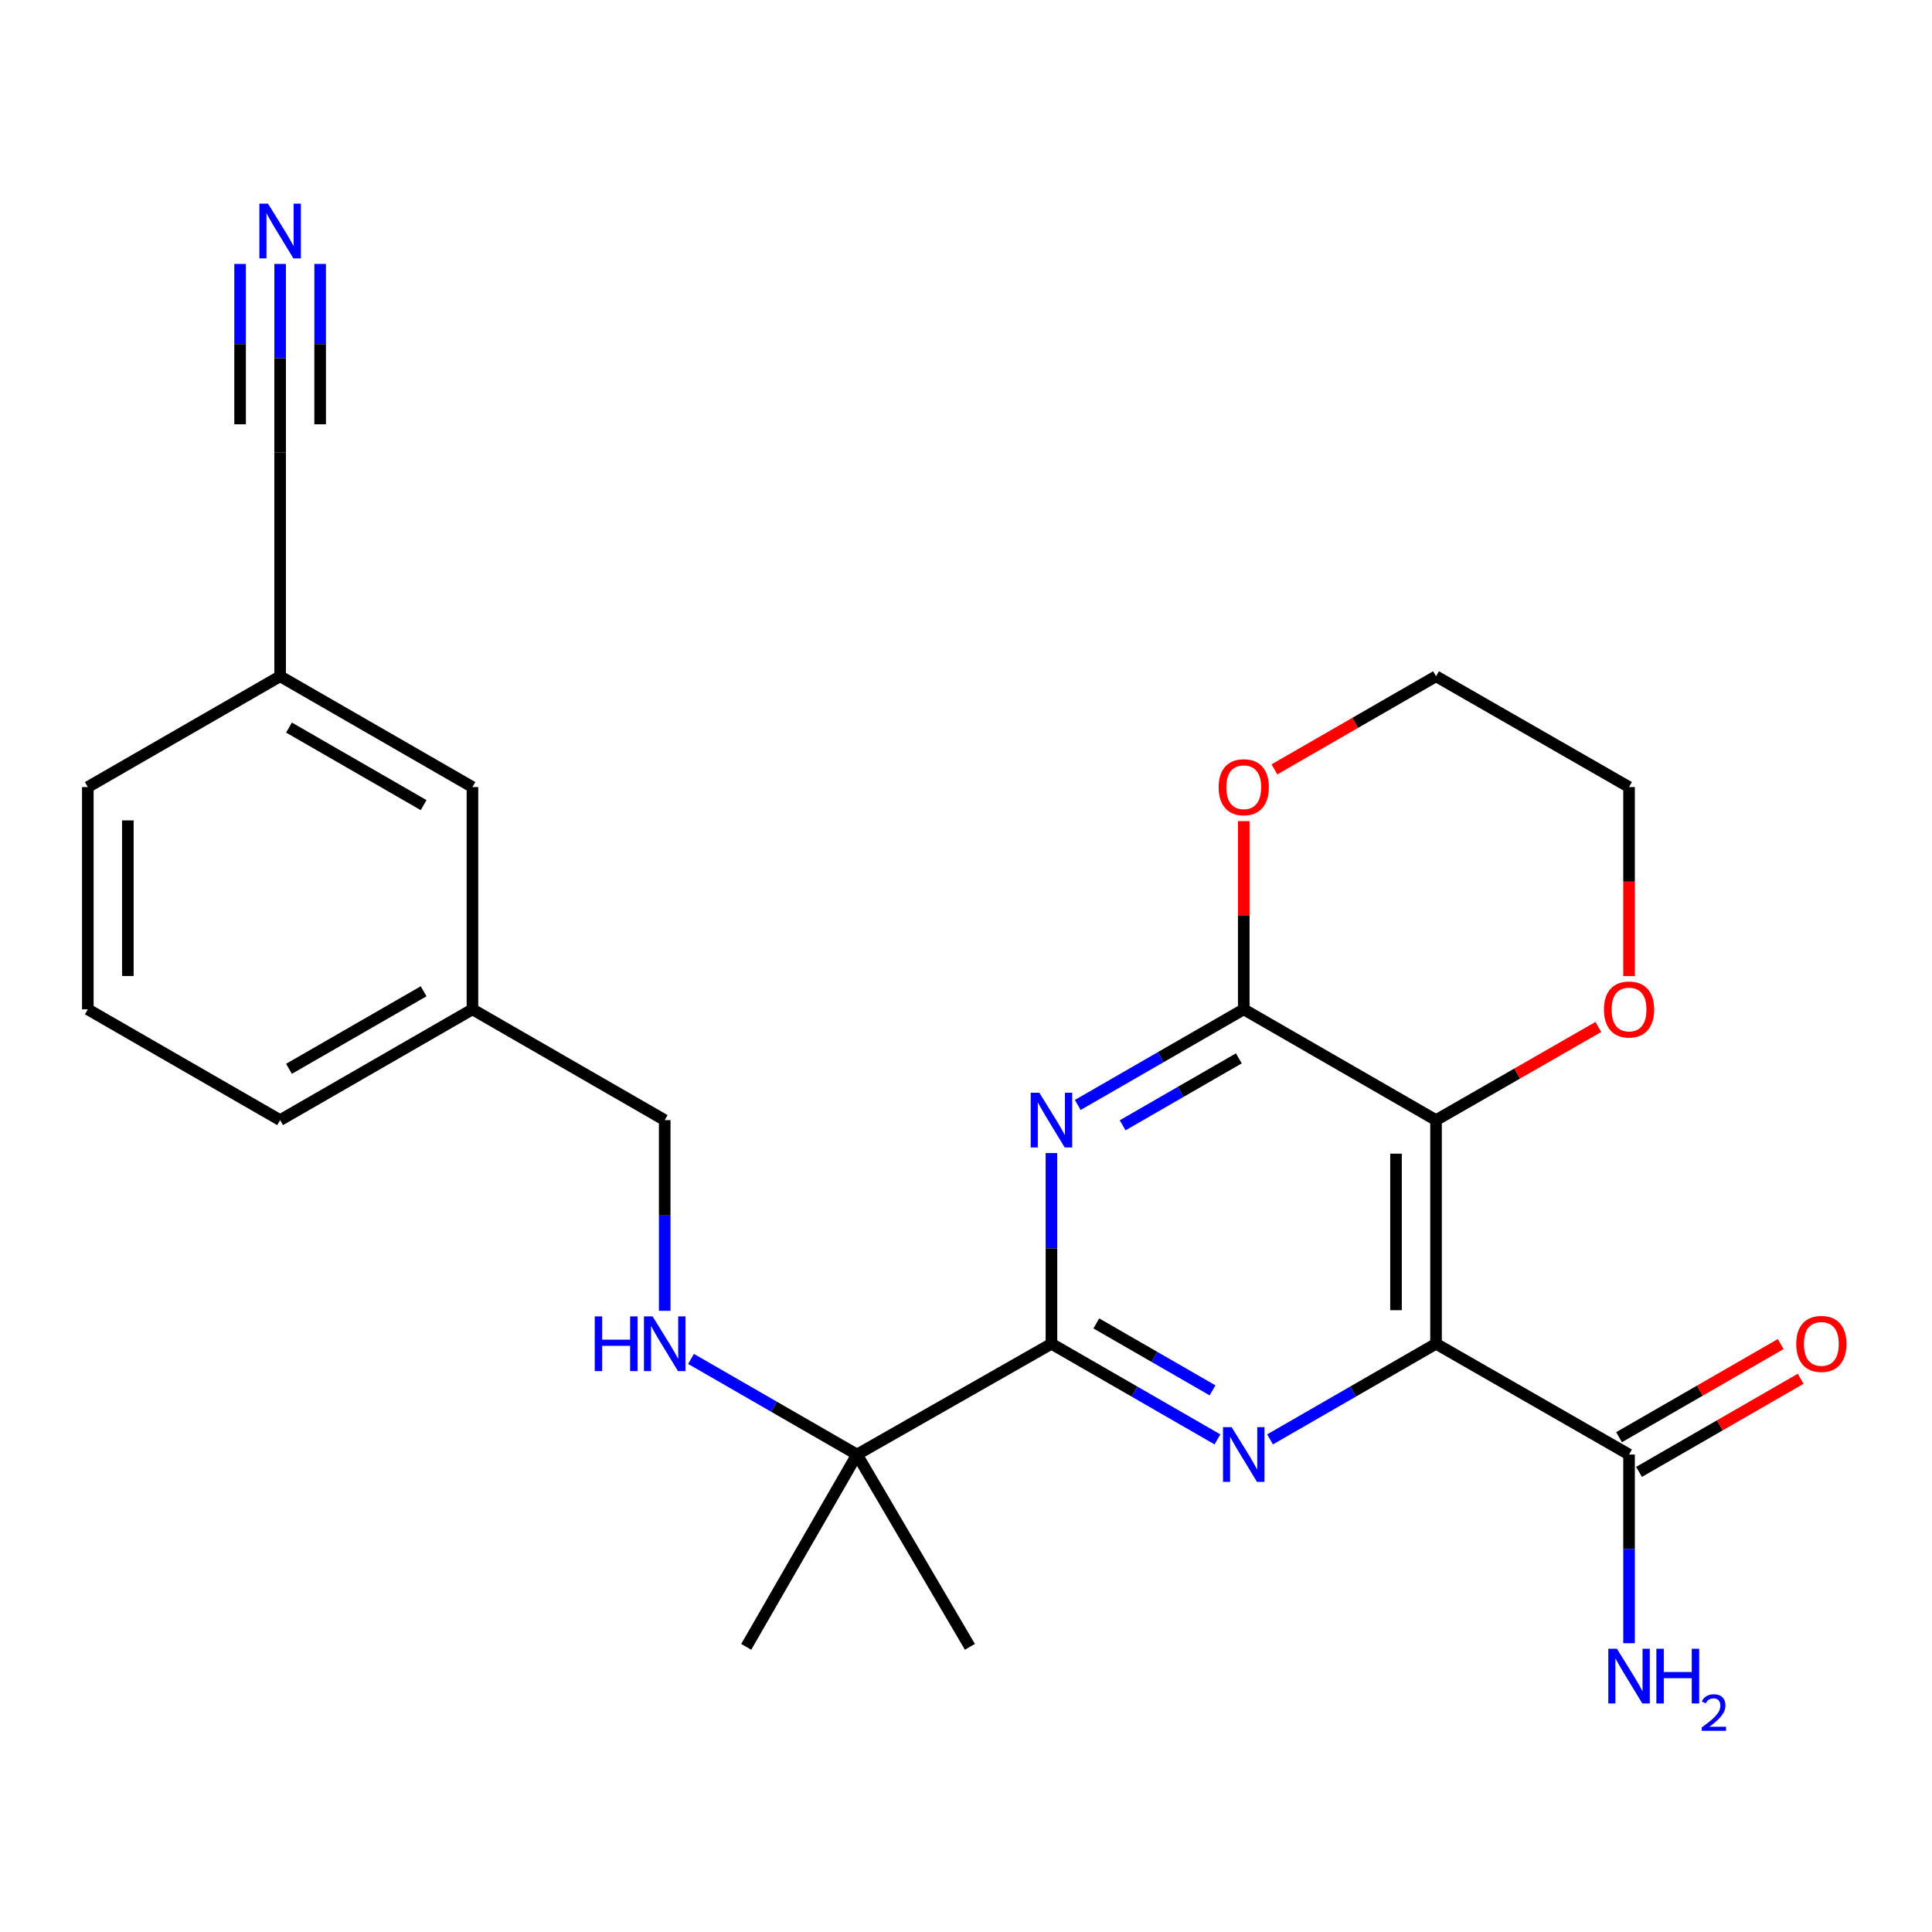<?xml version='1.0' encoding='iso-8859-1'?>
<svg version='1.1' baseProfile='full'
              xmlns='http://www.w3.org/2000/svg'
                      xmlns:rdkit='http://www.rdkit.org/xml'
                      xmlns:xlink='http://www.w3.org/1999/xlink'
                  xml:space='preserve'
width='1000px' height='1000px' viewBox='0 0 1000 1000'>
<!-- END OF HEADER -->
<rect style='opacity:1.0;fill:#FFFFFF;stroke:none' width='1000' height='1000' x='0' y='0'> </rect>
<path class='bond-0' d='M 743.289,695.526 L 743.289,579.773' style='fill:none;fill-rule:evenodd;stroke:#000000;stroke-width:6px;stroke-linecap:butt;stroke-linejoin:miter;stroke-opacity:1' />
<path class='bond-0' d='M 722.571,678.163 L 722.571,597.135' style='fill:none;fill-rule:evenodd;stroke:#000000;stroke-width:6px;stroke-linecap:butt;stroke-linejoin:miter;stroke-opacity:1' />
<path class='bond-1' d='M 743.289,695.526 L 700.332,720.275' style='fill:none;fill-rule:evenodd;stroke:#000000;stroke-width:6px;stroke-linecap:butt;stroke-linejoin:miter;stroke-opacity:1' />
<path class='bond-1' d='M 700.332,720.275 L 657.376,745.025' style='fill:none;fill-rule:evenodd;stroke:#0000FF;stroke-width:6px;stroke-linecap:butt;stroke-linejoin:miter;stroke-opacity:1' />
<path class='bond-5' d='M 743.289,695.526 L 843.193,752.867' style='fill:none;fill-rule:evenodd;stroke:#000000;stroke-width:6px;stroke-linecap:butt;stroke-linejoin:miter;stroke-opacity:1' />
<path class='bond-4' d='M 743.289,579.773 L 643.764,522.431' style='fill:none;fill-rule:evenodd;stroke:#000000;stroke-width:6px;stroke-linecap:butt;stroke-linejoin:miter;stroke-opacity:1' />
<path class='bond-8' d='M 743.289,579.773 L 785.301,555.659' style='fill:none;fill-rule:evenodd;stroke:#000000;stroke-width:6px;stroke-linecap:butt;stroke-linejoin:miter;stroke-opacity:1' />
<path class='bond-8' d='M 785.301,555.659 L 827.313,531.545' style='fill:none;fill-rule:evenodd;stroke:#FF0000;stroke-width:6px;stroke-linecap:butt;stroke-linejoin:miter;stroke-opacity:1' />
<path class='bond-3' d='M 630.152,745.026 L 587.19,720.276' style='fill:none;fill-rule:evenodd;stroke:#0000FF;stroke-width:6px;stroke-linecap:butt;stroke-linejoin:miter;stroke-opacity:1' />
<path class='bond-3' d='M 587.19,720.276 L 544.228,695.526' style='fill:none;fill-rule:evenodd;stroke:#000000;stroke-width:6px;stroke-linecap:butt;stroke-linejoin:miter;stroke-opacity:1' />
<path class='bond-3' d='M 627.606,719.649 L 597.532,702.324' style='fill:none;fill-rule:evenodd;stroke:#0000FF;stroke-width:6px;stroke-linecap:butt;stroke-linejoin:miter;stroke-opacity:1' />
<path class='bond-3' d='M 597.532,702.324 L 567.459,684.999' style='fill:none;fill-rule:evenodd;stroke:#000000;stroke-width:6px;stroke-linecap:butt;stroke-linejoin:miter;stroke-opacity:1' />
<path class='bond-2' d='M 544.228,596.826 L 544.228,646.176' style='fill:none;fill-rule:evenodd;stroke:#0000FF;stroke-width:6px;stroke-linecap:butt;stroke-linejoin:miter;stroke-opacity:1' />
<path class='bond-2' d='M 544.228,646.176 L 544.228,695.526' style='fill:none;fill-rule:evenodd;stroke:#000000;stroke-width:6px;stroke-linecap:butt;stroke-linejoin:miter;stroke-opacity:1' />
<path class='bond-25' d='M 557.84,571.931 L 600.802,547.181' style='fill:none;fill-rule:evenodd;stroke:#0000FF;stroke-width:6px;stroke-linecap:butt;stroke-linejoin:miter;stroke-opacity:1' />
<path class='bond-25' d='M 600.802,547.181 L 643.764,522.431' style='fill:none;fill-rule:evenodd;stroke:#000000;stroke-width:6px;stroke-linecap:butt;stroke-linejoin:miter;stroke-opacity:1' />
<path class='bond-25' d='M 581.07,582.458 L 611.144,565.133' style='fill:none;fill-rule:evenodd;stroke:#0000FF;stroke-width:6px;stroke-linecap:butt;stroke-linejoin:miter;stroke-opacity:1' />
<path class='bond-25' d='M 611.144,565.133 L 641.217,547.808' style='fill:none;fill-rule:evenodd;stroke:#000000;stroke-width:6px;stroke-linecap:butt;stroke-linejoin:miter;stroke-opacity:1' />
<path class='bond-6' d='M 544.228,695.526 L 443.587,752.867' style='fill:none;fill-rule:evenodd;stroke:#000000;stroke-width:6px;stroke-linecap:butt;stroke-linejoin:miter;stroke-opacity:1' />
<path class='bond-11' d='M 643.764,522.431 L 643.764,473.724' style='fill:none;fill-rule:evenodd;stroke:#000000;stroke-width:6px;stroke-linecap:butt;stroke-linejoin:miter;stroke-opacity:1' />
<path class='bond-11' d='M 643.764,473.724 L 643.764,425.016' style='fill:none;fill-rule:evenodd;stroke:#FF0000;stroke-width:6px;stroke-linecap:butt;stroke-linejoin:miter;stroke-opacity:1' />
<path class='bond-12' d='M 848.364,761.843 L 890.196,737.744' style='fill:none;fill-rule:evenodd;stroke:#000000;stroke-width:6px;stroke-linecap:butt;stroke-linejoin:miter;stroke-opacity:1' />
<path class='bond-12' d='M 890.196,737.744 L 932.028,713.645' style='fill:none;fill-rule:evenodd;stroke:#FF0000;stroke-width:6px;stroke-linecap:butt;stroke-linejoin:miter;stroke-opacity:1' />
<path class='bond-12' d='M 838.022,743.891 L 879.854,719.792' style='fill:none;fill-rule:evenodd;stroke:#000000;stroke-width:6px;stroke-linecap:butt;stroke-linejoin:miter;stroke-opacity:1' />
<path class='bond-12' d='M 879.854,719.792 L 921.687,695.693' style='fill:none;fill-rule:evenodd;stroke:#FF0000;stroke-width:6px;stroke-linecap:butt;stroke-linejoin:miter;stroke-opacity:1' />
<path class='bond-13' d='M 843.193,752.867 L 843.193,801.695' style='fill:none;fill-rule:evenodd;stroke:#000000;stroke-width:6px;stroke-linecap:butt;stroke-linejoin:miter;stroke-opacity:1' />
<path class='bond-13' d='M 843.193,801.695 L 843.193,850.523' style='fill:none;fill-rule:evenodd;stroke:#0000FF;stroke-width:6px;stroke-linecap:butt;stroke-linejoin:miter;stroke-opacity:1' />
<path class='bond-10' d='M 443.587,752.867 L 400.625,728.117' style='fill:none;fill-rule:evenodd;stroke:#000000;stroke-width:6px;stroke-linecap:butt;stroke-linejoin:miter;stroke-opacity:1' />
<path class='bond-10' d='M 400.625,728.117 L 357.663,703.367' style='fill:none;fill-rule:evenodd;stroke:#0000FF;stroke-width:6px;stroke-linecap:butt;stroke-linejoin:miter;stroke-opacity:1' />
<path class='bond-18' d='M 443.587,752.867 L 386.246,852.403' style='fill:none;fill-rule:evenodd;stroke:#000000;stroke-width:6px;stroke-linecap:butt;stroke-linejoin:miter;stroke-opacity:1' />
<path class='bond-19' d='M 443.587,752.867 L 502.022,852.403' style='fill:none;fill-rule:evenodd;stroke:#000000;stroke-width:6px;stroke-linecap:butt;stroke-linejoin:miter;stroke-opacity:1' />
<path class='bond-7' d='M 144.991,136.606 L 144.991,185.434' style='fill:none;fill-rule:evenodd;stroke:#0000FF;stroke-width:6px;stroke-linecap:butt;stroke-linejoin:miter;stroke-opacity:1' />
<path class='bond-7' d='M 144.991,185.434 L 144.991,234.262' style='fill:none;fill-rule:evenodd;stroke:#000000;stroke-width:6px;stroke-linecap:butt;stroke-linejoin:miter;stroke-opacity:1' />
<path class='bond-7' d='M 124.273,136.606 L 124.273,178.11' style='fill:none;fill-rule:evenodd;stroke:#0000FF;stroke-width:6px;stroke-linecap:butt;stroke-linejoin:miter;stroke-opacity:1' />
<path class='bond-7' d='M 124.273,178.11 L 124.273,219.614' style='fill:none;fill-rule:evenodd;stroke:#000000;stroke-width:6px;stroke-linecap:butt;stroke-linejoin:miter;stroke-opacity:1' />
<path class='bond-7' d='M 165.708,136.606 L 165.708,178.11' style='fill:none;fill-rule:evenodd;stroke:#0000FF;stroke-width:6px;stroke-linecap:butt;stroke-linejoin:miter;stroke-opacity:1' />
<path class='bond-7' d='M 165.708,178.11 L 165.708,219.614' style='fill:none;fill-rule:evenodd;stroke:#000000;stroke-width:6px;stroke-linecap:butt;stroke-linejoin:miter;stroke-opacity:1' />
<path class='bond-21' d='M 843.193,505.235 L 843.193,456.307' style='fill:none;fill-rule:evenodd;stroke:#FF0000;stroke-width:6px;stroke-linecap:butt;stroke-linejoin:miter;stroke-opacity:1' />
<path class='bond-21' d='M 843.193,456.307 L 843.193,407.38' style='fill:none;fill-rule:evenodd;stroke:#000000;stroke-width:6px;stroke-linecap:butt;stroke-linejoin:miter;stroke-opacity:1' />
<path class='bond-9' d='M 144.991,234.262 L 144.991,350.039' style='fill:none;fill-rule:evenodd;stroke:#000000;stroke-width:6px;stroke-linecap:butt;stroke-linejoin:miter;stroke-opacity:1' />
<path class='bond-15' d='M 344.051,678.472 L 344.051,629.122' style='fill:none;fill-rule:evenodd;stroke:#0000FF;stroke-width:6px;stroke-linecap:butt;stroke-linejoin:miter;stroke-opacity:1' />
<path class='bond-15' d='M 344.051,629.122 L 344.051,579.773' style='fill:none;fill-rule:evenodd;stroke:#000000;stroke-width:6px;stroke-linecap:butt;stroke-linejoin:miter;stroke-opacity:1' />
<path class='bond-26' d='M 659.636,398.235 L 701.462,374.137' style='fill:none;fill-rule:evenodd;stroke:#FF0000;stroke-width:6px;stroke-linecap:butt;stroke-linejoin:miter;stroke-opacity:1' />
<path class='bond-26' d='M 701.462,374.137 L 743.289,350.039' style='fill:none;fill-rule:evenodd;stroke:#000000;stroke-width:6px;stroke-linecap:butt;stroke-linejoin:miter;stroke-opacity:1' />
<path class='bond-14' d='M 144.991,350.039 L 244.538,407.38' style='fill:none;fill-rule:evenodd;stroke:#000000;stroke-width:6px;stroke-linecap:butt;stroke-linejoin:miter;stroke-opacity:1' />
<path class='bond-14' d='M 149.582,376.592 L 219.265,416.731' style='fill:none;fill-rule:evenodd;stroke:#000000;stroke-width:6px;stroke-linecap:butt;stroke-linejoin:miter;stroke-opacity:1' />
<path class='bond-27' d='M 144.991,350.039 L 45.455,407.38' style='fill:none;fill-rule:evenodd;stroke:#000000;stroke-width:6px;stroke-linecap:butt;stroke-linejoin:miter;stroke-opacity:1' />
<path class='bond-17' d='M 344.051,579.773 L 244.538,522.431' style='fill:none;fill-rule:evenodd;stroke:#000000;stroke-width:6px;stroke-linecap:butt;stroke-linejoin:miter;stroke-opacity:1' />
<path class='bond-16' d='M 244.538,407.38 L 244.538,522.431' style='fill:none;fill-rule:evenodd;stroke:#000000;stroke-width:6px;stroke-linecap:butt;stroke-linejoin:miter;stroke-opacity:1' />
<path class='bond-24' d='M 244.538,522.431 L 144.991,579.773' style='fill:none;fill-rule:evenodd;stroke:#000000;stroke-width:6px;stroke-linecap:butt;stroke-linejoin:miter;stroke-opacity:1' />
<path class='bond-24' d='M 219.265,513.08 L 149.582,553.219' style='fill:none;fill-rule:evenodd;stroke:#000000;stroke-width:6px;stroke-linecap:butt;stroke-linejoin:miter;stroke-opacity:1' />
<path class='bond-20' d='M 45.455,522.431 L 144.991,579.773' style='fill:none;fill-rule:evenodd;stroke:#000000;stroke-width:6px;stroke-linecap:butt;stroke-linejoin:miter;stroke-opacity:1' />
<path class='bond-23' d='M 45.455,522.431 L 45.455,407.38' style='fill:none;fill-rule:evenodd;stroke:#000000;stroke-width:6px;stroke-linecap:butt;stroke-linejoin:miter;stroke-opacity:1' />
<path class='bond-23' d='M 66.172,505.173 L 66.172,424.638' style='fill:none;fill-rule:evenodd;stroke:#000000;stroke-width:6px;stroke-linecap:butt;stroke-linejoin:miter;stroke-opacity:1' />
<path class='bond-22' d='M 843.193,407.38 L 743.289,350.039' style='fill:none;fill-rule:evenodd;stroke:#000000;stroke-width:6px;stroke-linecap:butt;stroke-linejoin:miter;stroke-opacity:1' />
<path  class='atom-2' d='M 637.504 738.707
L 646.784 753.707
Q 647.704 755.187, 649.184 757.867
Q 650.664 760.547, 650.744 760.707
L 650.744 738.707
L 654.504 738.707
L 654.504 767.027
L 650.624 767.027
L 640.664 750.627
Q 639.504 748.707, 638.264 746.507
Q 637.064 744.307, 636.704 743.627
L 636.704 767.027
L 633.024 767.027
L 633.024 738.707
L 637.504 738.707
' fill='#0000FF'/>
<path  class='atom-3' d='M 537.968 565.613
L 547.248 580.613
Q 548.168 582.093, 549.648 584.773
Q 551.128 587.453, 551.208 587.613
L 551.208 565.613
L 554.968 565.613
L 554.968 593.933
L 551.088 593.933
L 541.128 577.533
Q 539.968 575.613, 538.728 573.413
Q 537.528 571.213, 537.168 570.533
L 537.168 593.933
L 533.488 593.933
L 533.488 565.613
L 537.968 565.613
' fill='#0000FF'/>
<path  class='atom-8' d='M 138.731 105.419
L 148.011 120.419
Q 148.931 121.899, 150.411 124.579
Q 151.891 127.259, 151.971 127.419
L 151.971 105.419
L 155.731 105.419
L 155.731 133.739
L 151.851 133.739
L 141.891 117.339
Q 140.731 115.419, 139.491 113.219
Q 138.291 111.019, 137.931 110.339
L 137.931 133.739
L 134.251 133.739
L 134.251 105.419
L 138.731 105.419
' fill='#0000FF'/>
<path  class='atom-9' d='M 830.193 522.511
Q 830.193 515.711, 833.553 511.911
Q 836.913 508.111, 843.193 508.111
Q 849.473 508.111, 852.833 511.911
Q 856.193 515.711, 856.193 522.511
Q 856.193 529.391, 852.793 533.311
Q 849.393 537.191, 843.193 537.191
Q 836.953 537.191, 833.553 533.311
Q 830.193 529.431, 830.193 522.511
M 843.193 533.991
Q 847.513 533.991, 849.833 531.111
Q 852.193 528.191, 852.193 522.511
Q 852.193 516.951, 849.833 514.151
Q 847.513 511.311, 843.193 511.311
Q 838.873 511.311, 836.513 514.111
Q 834.193 516.911, 834.193 522.511
Q 834.193 528.231, 836.513 531.111
Q 838.873 533.991, 843.193 533.991
' fill='#FF0000'/>
<path  class='atom-11' d='M 307.831 681.366
L 311.671 681.366
L 311.671 693.406
L 326.151 693.406
L 326.151 681.366
L 329.991 681.366
L 329.991 709.686
L 326.151 709.686
L 326.151 696.606
L 311.671 696.606
L 311.671 709.686
L 307.831 709.686
L 307.831 681.366
' fill='#0000FF'/>
<path  class='atom-11' d='M 337.791 681.366
L 347.071 696.366
Q 347.991 697.846, 349.471 700.526
Q 350.951 703.206, 351.031 703.366
L 351.031 681.366
L 354.791 681.366
L 354.791 709.686
L 350.911 709.686
L 340.951 693.286
Q 339.791 691.366, 338.551 689.166
Q 337.351 686.966, 336.991 686.286
L 336.991 709.686
L 333.311 709.686
L 333.311 681.366
L 337.791 681.366
' fill='#0000FF'/>
<path  class='atom-12' d='M 630.764 407.46
Q 630.764 400.66, 634.124 396.86
Q 637.484 393.06, 643.764 393.06
Q 650.044 393.06, 653.404 396.86
Q 656.764 400.66, 656.764 407.46
Q 656.764 414.34, 653.364 418.26
Q 649.964 422.14, 643.764 422.14
Q 637.524 422.14, 634.124 418.26
Q 630.764 414.38, 630.764 407.46
M 643.764 418.94
Q 648.084 418.94, 650.404 416.06
Q 652.764 413.14, 652.764 407.46
Q 652.764 401.9, 650.404 399.1
Q 648.084 396.26, 643.764 396.26
Q 639.444 396.26, 637.084 399.06
Q 634.764 401.86, 634.764 407.46
Q 634.764 413.18, 637.084 416.06
Q 639.444 418.94, 643.764 418.94
' fill='#FF0000'/>
<path  class='atom-13' d='M 929.729 695.606
Q 929.729 688.806, 933.089 685.006
Q 936.449 681.206, 942.729 681.206
Q 949.009 681.206, 952.369 685.006
Q 955.729 688.806, 955.729 695.606
Q 955.729 702.486, 952.329 706.406
Q 948.929 710.286, 942.729 710.286
Q 936.489 710.286, 933.089 706.406
Q 929.729 702.526, 929.729 695.606
M 942.729 707.086
Q 947.049 707.086, 949.369 704.206
Q 951.729 701.286, 951.729 695.606
Q 951.729 690.046, 949.369 687.246
Q 947.049 684.406, 942.729 684.406
Q 938.409 684.406, 936.049 687.206
Q 933.729 690.006, 933.729 695.606
Q 933.729 701.326, 936.049 704.206
Q 938.409 707.086, 942.729 707.086
' fill='#FF0000'/>
<path  class='atom-14' d='M 836.933 853.39
L 846.213 868.39
Q 847.133 869.87, 848.613 872.55
Q 850.093 875.23, 850.173 875.39
L 850.173 853.39
L 853.933 853.39
L 853.933 881.71
L 850.053 881.71
L 840.093 865.31
Q 838.933 863.39, 837.693 861.19
Q 836.493 858.99, 836.133 858.31
L 836.133 881.71
L 832.453 881.71
L 832.453 853.39
L 836.933 853.39
' fill='#0000FF'/>
<path  class='atom-14' d='M 857.333 853.39
L 861.173 853.39
L 861.173 865.43
L 875.653 865.43
L 875.653 853.39
L 879.493 853.39
L 879.493 881.71
L 875.653 881.71
L 875.653 868.63
L 861.173 868.63
L 861.173 881.71
L 857.333 881.71
L 857.333 853.39
' fill='#0000FF'/>
<path  class='atom-14' d='M 880.866 880.716
Q 881.552 878.948, 883.189 877.971
Q 884.826 876.968, 887.096 876.968
Q 889.921 876.968, 891.505 878.499
Q 893.089 880.03, 893.089 882.749
Q 893.089 885.521, 891.03 888.108
Q 888.997 890.696, 884.773 893.758
L 893.406 893.758
L 893.406 895.87
L 880.813 895.87
L 880.813 894.101
Q 884.298 891.62, 886.357 889.772
Q 888.443 887.924, 889.446 886.26
Q 890.449 884.597, 890.449 882.881
Q 890.449 881.086, 889.552 880.083
Q 888.654 879.08, 887.096 879.08
Q 885.592 879.08, 884.588 879.687
Q 883.585 880.294, 882.872 881.64
L 880.866 880.716
' fill='#0000FF'/>
</svg>
